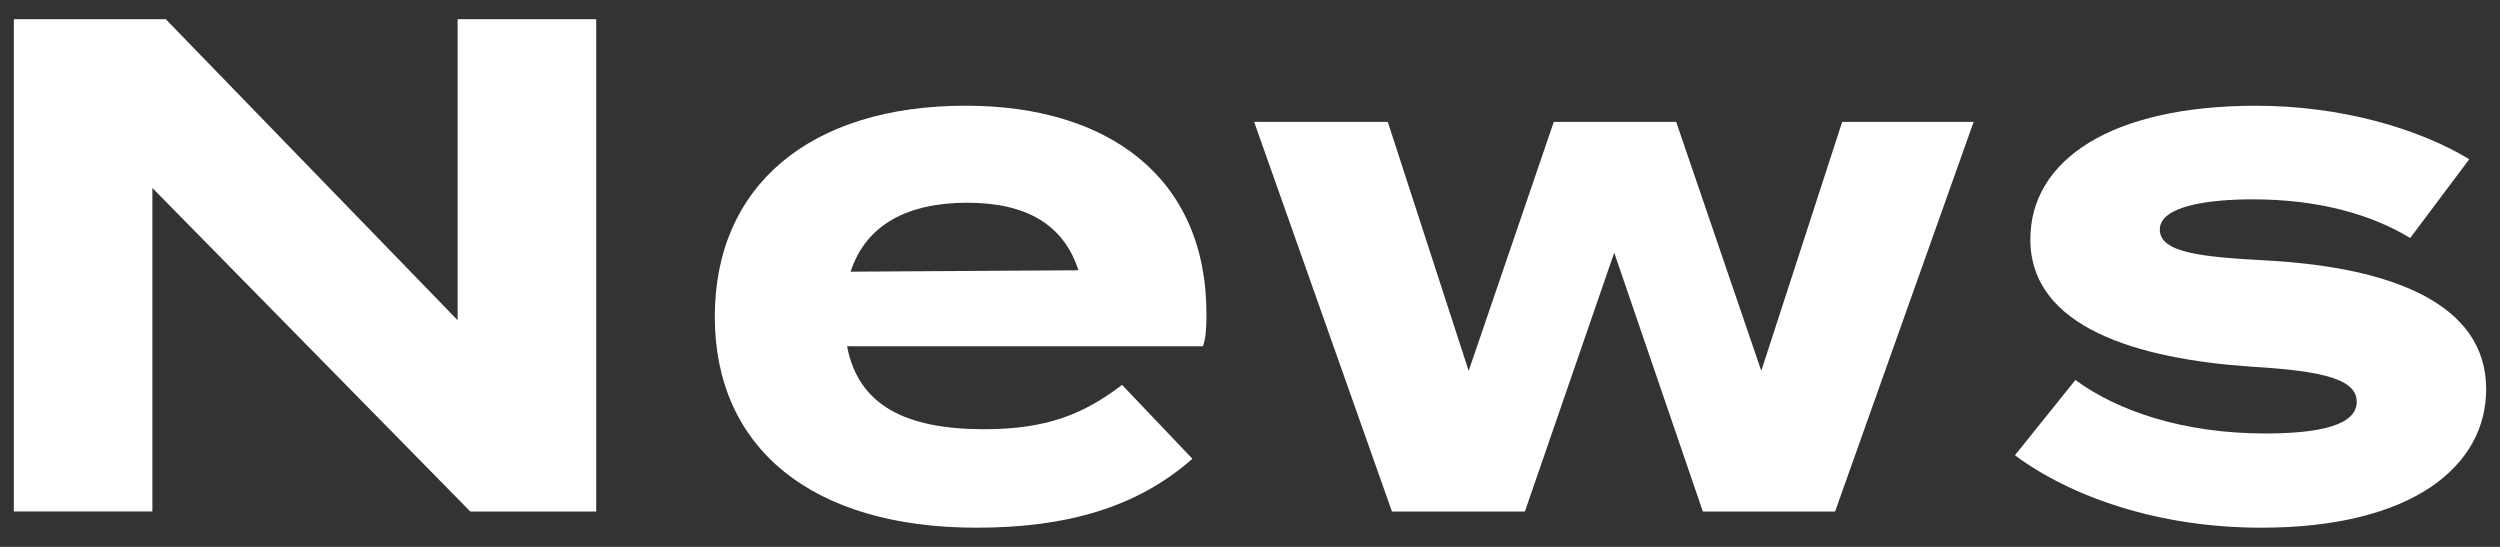 <?xml version="1.0" encoding="utf-8"?>
<!-- Generator: Adobe Illustrator 28.0.0, SVG Export Plug-In . SVG Version: 6.00 Build 0)  -->
<svg version="1.0" id="レイヤー_1" xmlns="http://www.w3.org/2000/svg" xmlns:xlink="http://www.w3.org/1999/xlink" x="0px"
	 y="0px" viewBox="0 0 64 14" enable-background="new 0 0 64 14" xml:space="preserve">
<rect x="0" y="0" width="64" height="14" fill="#333333" stroke="none"/>
<g>
	<g>
		<g>
			<path fill="#FFFFFF" d="M15.263,0.491v12.604H12.04L3.901,4.812v8.282H0.354V0.491h3.889l7.472,7.706V0.491H15.263z"/>
			<path fill="#FFFFFF" d="M25.196,10.988c1.584,0,2.539-0.378,3.529-1.135l1.8,1.891c-1.422,1.261-3.259,1.765-5.528,1.765
				c-4.231,0-6.698-2.053-6.698-5.401c0-3.349,2.431-5.402,6.428-5.402c3.601,0,6.158,1.8,6.158,5.33c0,0.396-0.018,0.63-0.09,0.828
				h-9.11C21.973,10.376,23.179,10.988,25.196,10.988z M21.775,6.955l5.833-0.036c-0.378-1.17-1.333-1.729-2.845-1.729
				C23.233,5.19,22.171,5.749,21.775,6.955z"/>
			<path fill="#FFFFFF" d="M50.525,3.12l-3.547,9.975h-3.385l-2.269-6.626l-2.287,6.626h-3.403L32.106,3.12h3.421l2.071,6.374
				l2.179-6.374h3.133l2.179,6.374l2.071-6.374H50.525z"/>
			<path fill="#FFFFFF" d="M63.646,9.962c0,1.962-1.873,3.547-5.762,3.547c-2.665,0-4.897-0.81-6.302-1.854l1.548-1.927
				c1.081,0.792,2.755,1.369,4.861,1.369c1.405,0,2.341-0.216,2.341-0.81c0-0.576-0.846-0.792-2.701-0.9
				c-2.881-0.198-5.654-0.99-5.654-3.259c0-2.035,2.071-3.421,5.78-3.421c2.161,0,4.141,0.576,5.456,1.369l-1.512,2.017
				c-1.008-0.612-2.359-0.99-4.033-0.99c-1.098,0-2.377,0.162-2.377,0.774c0,0.594,1.062,0.702,2.755,0.792
				C61.215,6.847,63.646,7.765,63.646,9.962z"/>
		</g>
	</g>
</g>
</svg>
